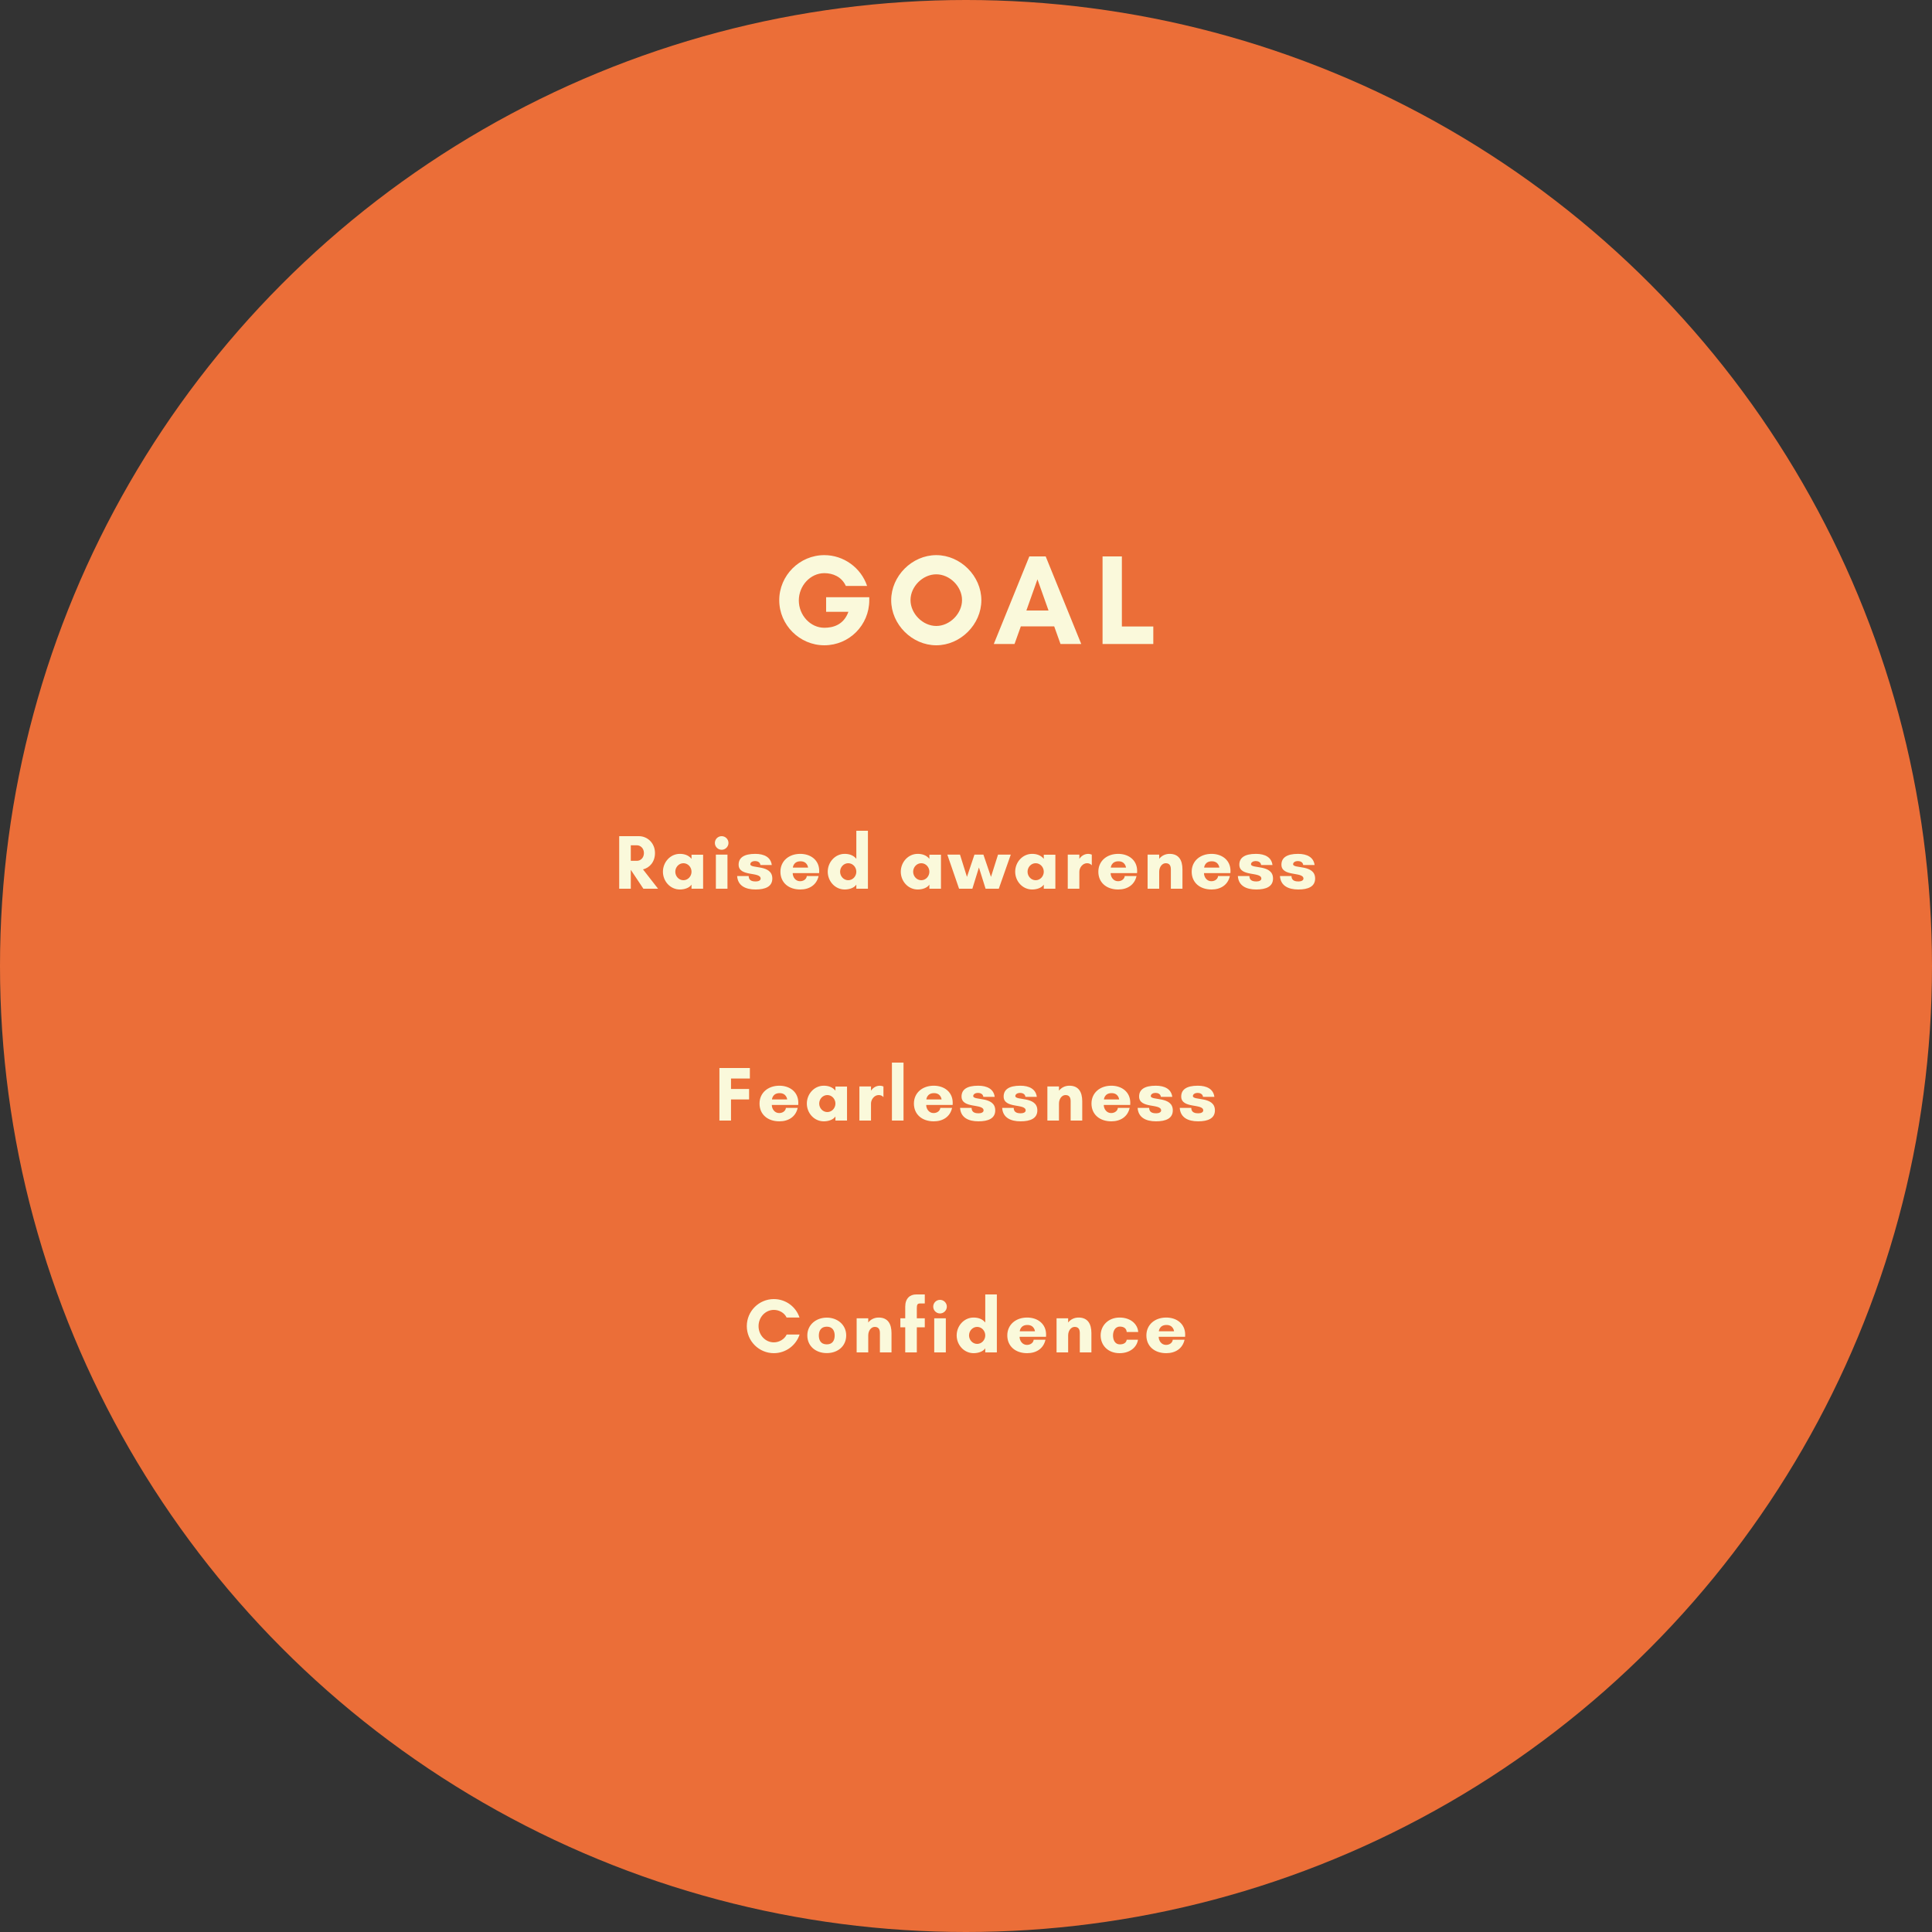 <svg width="300" height="300" viewBox="0 0 300 300" fill="none" xmlns="http://www.w3.org/2000/svg">
<rect x="0" y="0" width="300" height="300" fill="#333333" stroke="none"/>
<circle cx="150" cy="150" r="150" fill="#EB6E38"/>
<path d="M97.949 135.084H97.961L99.905 138H102.185L99.845 135C100.877 134.748 101.705 133.836 101.705 132.456C101.705 130.908 100.529 129.84 99.209 129.84H97.949H97.505H96.149V138H97.949V135.084ZM98.909 131.256C99.437 131.256 99.989 131.712 99.989 132.456C99.989 133.236 99.437 133.668 98.909 133.668H97.949V131.256H98.909ZM107.379 135.36C107.379 136.056 106.839 136.68 106.119 136.68C105.399 136.68 104.859 136.056 104.859 135.36C104.859 134.664 105.399 134.04 106.119 134.04C106.839 134.04 107.379 134.664 107.379 135.36ZM109.179 132.72H107.379V133.356C106.911 132.78 106.239 132.588 105.567 132.588C104.067 132.588 102.939 133.896 102.939 135.36C102.939 136.824 104.067 138.12 105.567 138.12C106.239 138.12 107.019 137.904 107.379 137.364V138H109.179V132.72ZM111.005 130.896C111.005 131.472 111.473 131.952 112.061 131.952C112.637 131.952 113.117 131.472 113.117 130.896C113.117 130.308 112.637 129.84 112.061 129.84C111.473 129.84 111.005 130.308 111.005 130.896ZM112.961 138V132.708H111.161V138H112.961ZM119.841 134.316C119.685 133.104 118.665 132.588 117.273 132.588C115.521 132.588 114.693 133.188 114.693 134.268C114.693 136.188 118.113 135.312 118.113 136.428C118.113 136.716 117.765 136.872 117.357 136.872C116.961 136.872 116.253 136.824 116.253 136.032H114.465C114.561 137.532 115.749 138.12 117.321 138.12C118.857 138.12 119.925 137.664 119.925 136.416C119.925 134.184 116.505 134.94 116.505 134.196C116.505 133.884 116.877 133.704 117.225 133.704C117.573 133.704 118.017 133.836 118.077 134.316H119.841ZM123.115 134.724C123.115 134.724 123.175 133.74 124.303 133.74C125.395 133.74 125.479 134.724 125.479 134.724H123.115ZM127.207 135.24C127.207 133.548 125.875 132.588 124.267 132.588C122.491 132.588 121.183 133.704 121.183 135.36C121.183 137.04 122.443 138.12 124.267 138.12C125.671 138.12 126.799 137.424 127.111 136.032H125.275C125.263 136.416 124.867 136.836 124.231 136.836C123.523 136.836 123.091 136.188 123.091 135.576H127.195C127.195 135.468 127.207 135.348 127.207 135.24ZM132.971 135.36C132.971 136.056 132.431 136.68 131.711 136.68C130.991 136.68 130.451 136.056 130.451 135.36C130.451 134.664 130.991 134.04 131.711 134.04C132.431 134.04 132.971 134.664 132.971 135.36ZM134.771 129H132.971V133.356C132.503 132.78 131.831 132.588 131.159 132.588C129.659 132.588 128.531 133.896 128.531 135.36C128.531 136.824 129.659 138.12 131.159 138.12C131.831 138.12 132.611 137.904 132.971 137.364V138H134.771V129ZM144.313 135.36C144.313 136.056 143.773 136.68 143.053 136.68C142.333 136.68 141.793 136.056 141.793 135.36C141.793 134.664 142.333 134.04 143.053 134.04C143.773 134.04 144.313 134.664 144.313 135.36ZM146.113 132.72H144.313V133.356C143.845 132.78 143.173 132.588 142.501 132.588C141.001 132.588 139.873 133.896 139.873 135.36C139.873 136.824 141.001 138.12 142.501 138.12C143.173 138.12 143.953 137.904 144.313 137.364V138H146.113V132.72ZM156.952 132.708H154.972L153.88 136.164L152.704 132.708H151.312L150.148 136.164L149.068 132.708H147.1L148.924 138H150.988L152.008 134.7L153.04 138H155.092L156.952 132.708ZM162.078 135.36C162.078 136.056 161.538 136.68 160.818 136.68C160.098 136.68 159.558 136.056 159.558 135.36C159.558 134.664 160.098 134.04 160.818 134.04C161.538 134.04 162.078 134.664 162.078 135.36ZM163.878 132.72H162.078V133.356C161.61 132.78 160.938 132.588 160.266 132.588C158.766 132.588 157.638 133.896 157.638 135.36C157.638 136.824 158.766 138.12 160.266 138.12C160.938 138.12 161.718 137.904 162.078 137.364V138H163.878V132.72ZM168.789 134.04C169.065 134.04 169.329 134.124 169.509 134.34H169.533V132.708C169.389 132.636 169.149 132.588 168.993 132.588C168.333 132.588 167.877 132.96 167.601 133.356V132.708H165.801V138H167.601V135.36C167.601 134.724 168.117 134.04 168.789 134.04ZM172.483 134.724C172.483 134.724 172.543 133.74 173.671 133.74C174.763 133.74 174.847 134.724 174.847 134.724H172.483ZM176.575 135.24C176.575 133.548 175.243 132.588 173.635 132.588C171.859 132.588 170.551 133.704 170.551 135.36C170.551 137.04 171.811 138.12 173.635 138.12C175.039 138.12 176.167 137.424 176.479 136.032H174.643C174.631 136.416 174.235 136.836 173.599 136.836C172.891 136.836 172.459 136.188 172.459 135.576H176.563C176.563 135.468 176.575 135.348 176.575 135.24ZM183.61 135C183.61 133.56 183.034 132.588 181.618 132.588C180.922 132.588 180.358 132.9 179.998 133.356V132.708H178.198V138H179.998V135.36C179.998 134.64 180.442 134.04 181.006 134.04C181.57 134.04 181.81 134.376 181.81 135V138H183.61V135ZM186.978 134.724C186.978 134.724 187.038 133.74 188.166 133.74C189.258 133.74 189.342 134.724 189.342 134.724H186.978ZM191.07 135.24C191.07 133.548 189.738 132.588 188.13 132.588C186.354 132.588 185.046 133.704 185.046 135.36C185.046 137.04 186.306 138.12 188.13 138.12C189.534 138.12 190.662 137.424 190.974 136.032H189.138C189.126 136.416 188.73 136.836 188.094 136.836C187.386 136.836 186.954 136.188 186.954 135.576H191.058C191.058 135.468 191.07 135.348 191.07 135.24ZM197.59 134.316C197.434 133.104 196.414 132.588 195.022 132.588C193.27 132.588 192.442 133.188 192.442 134.268C192.442 136.188 195.862 135.312 195.862 136.428C195.862 136.716 195.514 136.872 195.106 136.872C194.71 136.872 194.002 136.824 194.002 136.032H192.214C192.31 137.532 193.498 138.12 195.07 138.12C196.606 138.12 197.674 137.664 197.674 136.416C197.674 134.184 194.254 134.94 194.254 134.196C194.254 133.884 194.626 133.704 194.974 133.704C195.322 133.704 195.766 133.836 195.826 134.316H197.59ZM204.128 134.316C203.972 133.104 202.952 132.588 201.56 132.588C199.808 132.588 198.98 133.188 198.98 134.268C198.98 136.188 202.4 135.312 202.4 136.428C202.4 136.716 202.052 136.872 201.644 136.872C201.248 136.872 200.54 136.824 200.54 136.032H198.752C198.848 137.532 200.036 138.12 201.608 138.12C203.144 138.12 204.212 137.664 204.212 136.416C204.212 134.184 200.792 134.94 200.792 134.196C200.792 133.884 201.164 133.704 201.512 133.704C201.86 133.704 202.304 133.836 202.364 134.316H204.128ZM116.319 170.724V169.092H113.511V167.472H116.439V165.84H111.711V174H113.511V170.724H116.319ZM119.87 170.724C119.87 170.724 119.93 169.74 121.058 169.74C122.15 169.74 122.234 170.724 122.234 170.724H119.87ZM123.962 171.24C123.962 169.548 122.63 168.588 121.022 168.588C119.246 168.588 117.938 169.704 117.938 171.36C117.938 173.04 119.198 174.12 121.022 174.12C122.426 174.12 123.554 173.424 123.866 172.032H122.03C122.018 172.416 121.622 172.836 120.986 172.836C120.278 172.836 119.846 172.188 119.846 171.576H123.95C123.95 171.468 123.962 171.348 123.962 171.24ZM129.725 171.36C129.725 172.056 129.185 172.68 128.465 172.68C127.745 172.68 127.205 172.056 127.205 171.36C127.205 170.664 127.745 170.04 128.465 170.04C129.185 170.04 129.725 170.664 129.725 171.36ZM131.525 168.72H129.725V169.356C129.257 168.78 128.585 168.588 127.913 168.588C126.413 168.588 125.285 169.896 125.285 171.36C125.285 172.824 126.413 174.12 127.913 174.12C128.585 174.12 129.365 173.904 129.725 173.364V174H131.525V168.72ZM136.436 170.04C136.712 170.04 136.976 170.124 137.156 170.34H137.18V168.708C137.036 168.636 136.796 168.588 136.64 168.588C135.98 168.588 135.524 168.96 135.248 169.356V168.708H133.448V174H135.248V171.36C135.248 170.724 135.764 170.04 136.436 170.04ZM140.298 174V165H138.498V174H140.298ZM143.844 170.724C143.844 170.724 143.904 169.74 145.032 169.74C146.124 169.74 146.208 170.724 146.208 170.724H143.844ZM147.936 171.24C147.936 169.548 146.604 168.588 144.996 168.588C143.22 168.588 141.912 169.704 141.912 171.36C141.912 173.04 143.172 174.12 144.996 174.12C146.4 174.12 147.528 173.424 147.84 172.032H146.004C145.992 172.416 145.596 172.836 144.96 172.836C144.252 172.836 143.82 172.188 143.82 171.576H147.924C147.924 171.468 147.936 171.348 147.936 171.24ZM154.456 170.316C154.3 169.104 153.28 168.588 151.888 168.588C150.136 168.588 149.308 169.188 149.308 170.268C149.308 172.188 152.728 171.312 152.728 172.428C152.728 172.716 152.38 172.872 151.972 172.872C151.576 172.872 150.868 172.824 150.868 172.032H149.08C149.176 173.532 150.364 174.12 151.936 174.12C153.472 174.12 154.54 173.664 154.54 172.416C154.54 170.184 151.12 170.94 151.12 170.196C151.12 169.884 151.492 169.704 151.84 169.704C152.188 169.704 152.632 169.836 152.692 170.316H154.456ZM160.994 170.316C160.838 169.104 159.818 168.588 158.426 168.588C156.674 168.588 155.846 169.188 155.846 170.268C155.846 172.188 159.266 171.312 159.266 172.428C159.266 172.716 158.918 172.872 158.51 172.872C158.114 172.872 157.406 172.824 157.406 172.032H155.618C155.714 173.532 156.902 174.12 158.474 174.12C160.01 174.12 161.078 173.664 161.078 172.416C161.078 170.184 157.658 170.94 157.658 170.196C157.658 169.884 158.03 169.704 158.378 169.704C158.726 169.704 159.17 169.836 159.23 170.316H160.994ZM168.049 171C168.049 169.56 167.473 168.588 166.057 168.588C165.361 168.588 164.797 168.9 164.437 169.356V168.708H162.637V174H164.437V171.36C164.437 170.64 164.881 170.04 165.445 170.04C166.009 170.04 166.249 170.376 166.249 171V174H168.049V171ZM171.417 170.724C171.417 170.724 171.477 169.74 172.605 169.74C173.697 169.74 173.781 170.724 173.781 170.724H171.417ZM175.509 171.24C175.509 169.548 174.177 168.588 172.569 168.588C170.793 168.588 169.485 169.704 169.485 171.36C169.485 173.04 170.745 174.12 172.569 174.12C173.973 174.12 175.101 173.424 175.413 172.032H173.577C173.565 172.416 173.169 172.836 172.533 172.836C171.825 172.836 171.393 172.188 171.393 171.576H175.497C175.497 171.468 175.509 171.348 175.509 171.24ZM182.028 170.316C181.872 169.104 180.852 168.588 179.46 168.588C177.708 168.588 176.88 169.188 176.88 170.268C176.88 172.188 180.3 171.312 180.3 172.428C180.3 172.716 179.952 172.872 179.544 172.872C179.148 172.872 178.44 172.824 178.44 172.032H176.652C176.748 173.532 177.936 174.12 179.508 174.12C181.044 174.12 182.112 173.664 182.112 172.416C182.112 170.184 178.692 170.94 178.692 170.196C178.692 169.884 179.064 169.704 179.412 169.704C179.76 169.704 180.204 169.836 180.264 170.316H182.028ZM188.567 170.316C188.411 169.104 187.391 168.588 185.999 168.588C184.247 168.588 183.419 169.188 183.419 170.268C183.419 172.188 186.839 171.312 186.839 172.428C186.839 172.716 186.491 172.872 186.083 172.872C185.687 172.872 184.979 172.824 184.979 172.032H183.191C183.287 173.532 184.475 174.12 186.047 174.12C187.583 174.12 188.651 173.664 188.651 172.416C188.651 170.184 185.231 170.94 185.231 170.196C185.231 169.884 185.603 169.704 185.951 169.704C186.299 169.704 186.743 169.836 186.803 170.316H188.567ZM122.155 207.228C121.819 207.948 121.003 208.44 120.163 208.44C118.843 208.44 117.787 207.312 117.787 205.92C117.787 204.54 118.843 203.4 120.163 203.4C120.991 203.4 121.807 203.856 122.143 204.588H124.147C123.595 202.92 122.023 201.72 120.163 201.72C117.847 201.72 115.963 203.604 115.963 205.92C115.963 208.236 117.847 210.12 120.163 210.12C122.023 210.12 123.607 208.908 124.159 207.228H122.155ZM128.385 208.752C127.413 208.752 127.149 208.044 127.149 207.372C127.149 206.712 127.437 206.004 128.385 206.004C129.321 206.004 129.609 206.712 129.609 207.372C129.609 208.044 129.345 208.752 128.385 208.752ZM128.385 204.6C126.729 204.6 125.361 205.704 125.361 207.36C125.361 209.052 126.693 210.108 128.385 210.108C130.065 210.108 131.397 209.052 131.397 207.36C131.397 205.704 130.029 204.6 128.385 204.6ZM138.432 207C138.432 205.56 137.856 204.588 136.44 204.588C135.744 204.588 135.18 204.9 134.82 205.356V204.708H133.02V210H134.82V207.36C134.82 206.64 135.264 206.04 135.828 206.04C136.392 206.04 136.632 206.376 136.632 207V210H138.432V207ZM142.268 201C141.308 201 140.564 201.6 140.564 202.908V204.708H139.808V206.1H140.564V210H142.364V206.1H143.6V204.708H142.364V203.124C142.364 202.608 142.46 202.404 142.832 202.404H143.6V201H142.268ZM144.911 202.896C144.911 203.472 145.379 203.952 145.967 203.952C146.543 203.952 147.023 203.472 147.023 202.896C147.023 202.308 146.543 201.84 145.967 201.84C145.379 201.84 144.911 202.308 144.911 202.896ZM146.867 210V204.708H145.067V210H146.867ZM152.991 207.36C152.991 208.056 152.451 208.68 151.731 208.68C151.011 208.68 150.471 208.056 150.471 207.36C150.471 206.664 151.011 206.04 151.731 206.04C152.451 206.04 152.991 206.664 152.991 207.36ZM154.791 201H152.991V205.356C152.523 204.78 151.851 204.588 151.179 204.588C149.679 204.588 148.551 205.896 148.551 207.36C148.551 208.824 149.679 210.12 151.179 210.12C151.851 210.12 152.631 209.904 152.991 209.364V210H154.791V201ZM158.345 206.724C158.345 206.724 158.405 205.74 159.533 205.74C160.625 205.74 160.709 206.724 160.709 206.724H158.345ZM162.437 207.24C162.437 205.548 161.105 204.588 159.497 204.588C157.721 204.588 156.413 205.704 156.413 207.36C156.413 209.04 157.673 210.12 159.497 210.12C160.901 210.12 162.029 209.424 162.341 208.032H160.505C160.493 208.416 160.097 208.836 159.461 208.836C158.753 208.836 158.321 208.188 158.321 207.576H162.425C162.425 207.468 162.437 207.348 162.437 207.24ZM169.473 207C169.473 205.56 168.897 204.588 167.481 204.588C166.785 204.588 166.221 204.9 165.861 205.356V204.708H164.061V210H165.861V207.36C165.861 206.64 166.305 206.04 166.869 206.04C167.433 206.04 167.673 206.376 167.673 207V210H169.473V207ZM173.909 205.992C174.533 205.992 174.929 206.316 174.953 206.832H176.741C176.657 205.608 175.565 204.588 173.849 204.588C172.085 204.588 170.909 205.848 170.909 207.36C170.909 208.872 172.013 210.12 173.849 210.12C175.457 210.12 176.525 209.208 176.705 208.032H174.953C174.893 208.512 174.461 208.752 173.909 208.752C173.069 208.752 172.829 207.984 172.829 207.372C172.829 206.772 173.093 205.992 173.909 205.992ZM179.942 206.724C179.942 206.724 180.002 205.74 181.13 205.74C182.222 205.74 182.306 206.724 182.306 206.724H179.942ZM184.034 207.24C184.034 205.548 182.702 204.588 181.094 204.588C179.318 204.588 178.01 205.704 178.01 207.36C178.01 209.04 179.27 210.12 181.094 210.12C182.498 210.12 183.626 209.424 183.938 208.032H182.102C182.09 208.416 181.694 208.836 181.058 208.836C180.35 208.836 179.918 208.188 179.918 207.576H184.022C184.022 207.468 184.034 207.348 184.034 207.24Z" fill="#FAF9DB"/>
<path d="M128 89C129.32 89 130.68 89.54 131.34 90.98H134.64C133.7 88.16 131 86.2 128 86.2C124.16 86.2 121 89.36 121 93.2C121 97.04 124.16 100.2 128 100.2C131.88 100.2 134.98 97.06 134.98 93.2V92.74H128.28V95H131.74C131 97.06 129.32 97.48 128 97.48C125.84 97.48 124.04 95.54 124.04 93.24C124.04 90.94 125.84 89 128 89ZM149.384 93.18C149.384 95.28 147.484 97.2 145.384 97.2C143.284 97.2 141.384 95.28 141.384 93.18C141.384 91.08 143.284 89.18 145.384 89.18C147.484 89.18 149.384 91.08 149.384 93.18ZM152.384 93.2C152.384 89.44 149.144 86.2 145.384 86.2C141.624 86.2 138.384 89.44 138.384 93.2C138.384 96.96 141.624 100.2 145.384 100.2C149.144 100.2 152.384 96.96 152.384 93.2ZM162.815 94.8H159.375L161.095 89.96L162.815 94.8ZM167.895 100L162.375 86.4H159.835L154.315 100H157.535L158.515 97.26H163.695L164.675 100H167.895ZM171.204 100H179.084V97.28H174.204V86.4H171.204V100Z" fill="#FAF9DB"/>
</svg>
